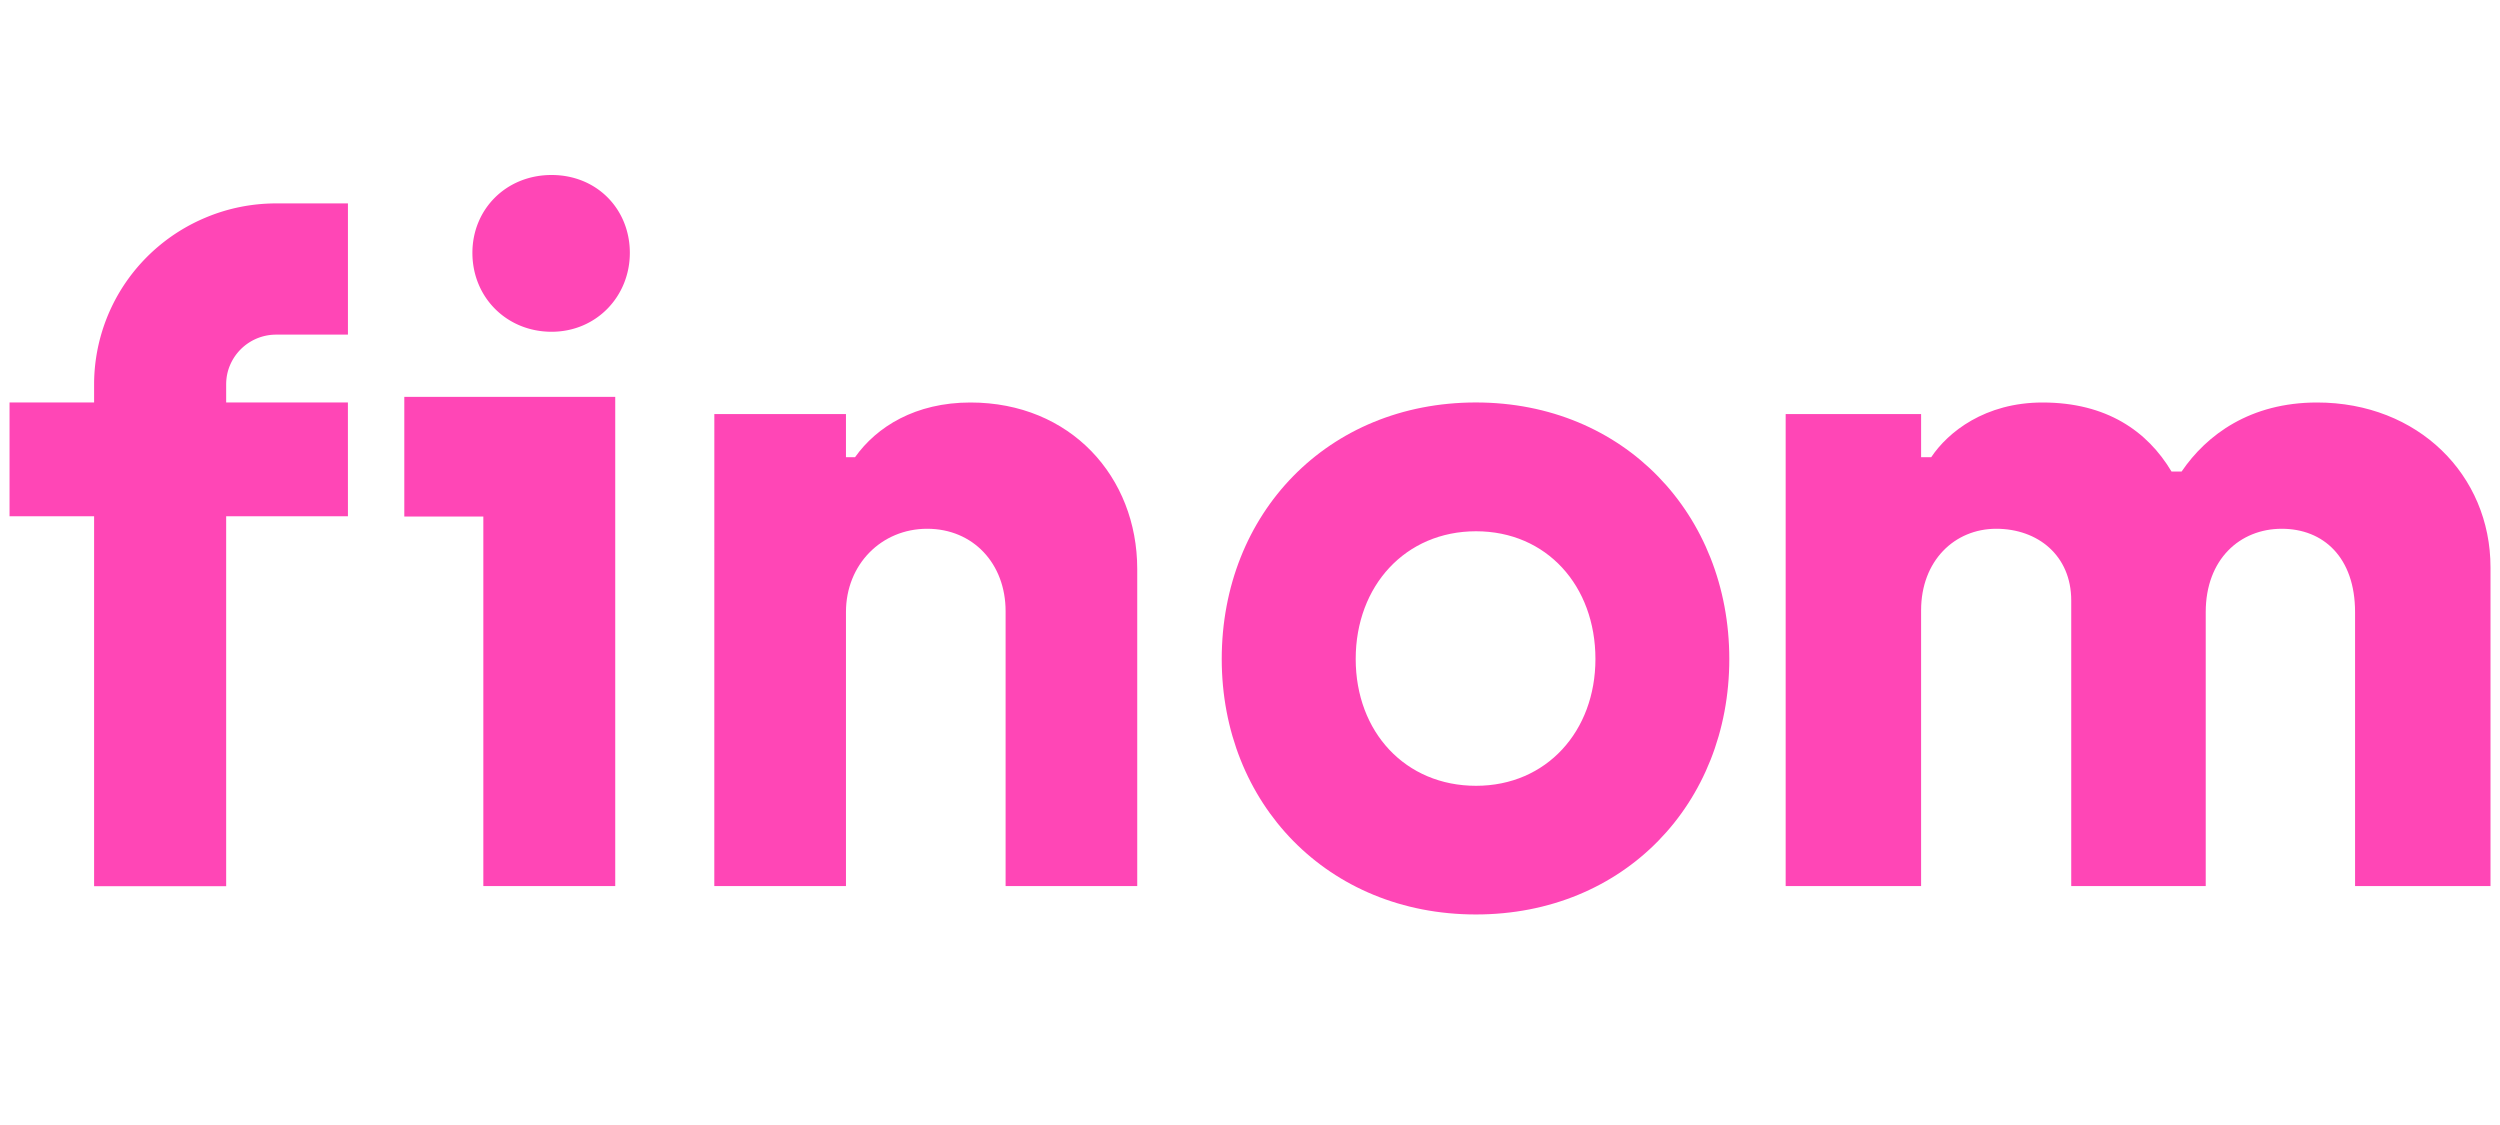 <svg xmlns="http://www.w3.org/2000/svg" width="100" viewBox="0 0 75 33.75" height="45" version="1.0"><defs><clipPath id="a"><path d="M.277 5.25H19V27H.277zm0 0"/></clipPath><clipPath id="b"><path d="M53 12h21.723v15H53zm0 0"/></clipPath></defs><g clip-path="url(#a)"><path fill="#ff46b6" d="M6.785 26.586v-15.05c0-.212.04-.403.117-.583a1.5 1.5 0 0 1 1.387-.914h2.149V6.102H8.288c-.75 0-1.473.152-2.129.43a5.459 5.459 0 0 0-2.402 1.964 5.417 5.417 0 0 0-.934 3.04v15.05zm3.652-14.512H.286v3.414h10.152zm4.063 3.422h-2.371v-3.59h6.328v14.676H14.5zm-.328-7.91c0-1.309 1.012-2.336 2.375-2.336s2.348 1.027 2.348 2.336-1.008 2.367-2.348 2.367c-1.34 0-2.375-1.027-2.375-2.367zm0 0"/></g><path fill="#ff46b6" d="M21.43 12.422h3.949v1.293h.273c.649-.914 1.813-1.64 3.461-1.64 3.004 0 5.004 2.23 5.004 4.995v9.512h-3.949v-8.246c0-1.426-.973-2.473-2.352-2.473-1.378 0-2.437 1.075-2.437 2.496v8.223h-3.95zM36.652 19.77c0-4.364 3.176-7.696 7.625-7.696 4.45 0 7.602 3.364 7.602 7.696s-3.149 7.664-7.602 7.664c-4.449 0-7.625-3.332-7.625-7.664zm11.211 0c0-2.196-1.465-3.832-3.582-3.832s-3.61 1.636-3.61 3.832c0 2.19 1.49 3.804 3.61 3.804 2.117 0 3.582-1.64 3.582-3.804zm0 0"/><g clip-path="url(#b)"><path fill="#ff46b6" d="M53.57 12.422h4.063v1.293h.304c.504-.754 1.614-1.64 3.34-1.64 1.918 0 3.145.859 3.868 2.07h.304c.75-1.102 2.059-2.07 4.063-2.07 3.031 0 5.203 2.175 5.203 4.945v9.562h-4.063v-8.219c0-1.64-.949-2.5-2.199-2.5-1.254 0-2.281.914-2.281 2.5v8.219h-4.035v-8.57c0-1.344-1-2.149-2.25-2.149-1.254 0-2.254.965-2.254 2.446v8.273H53.57zm0 0"/></g></svg>